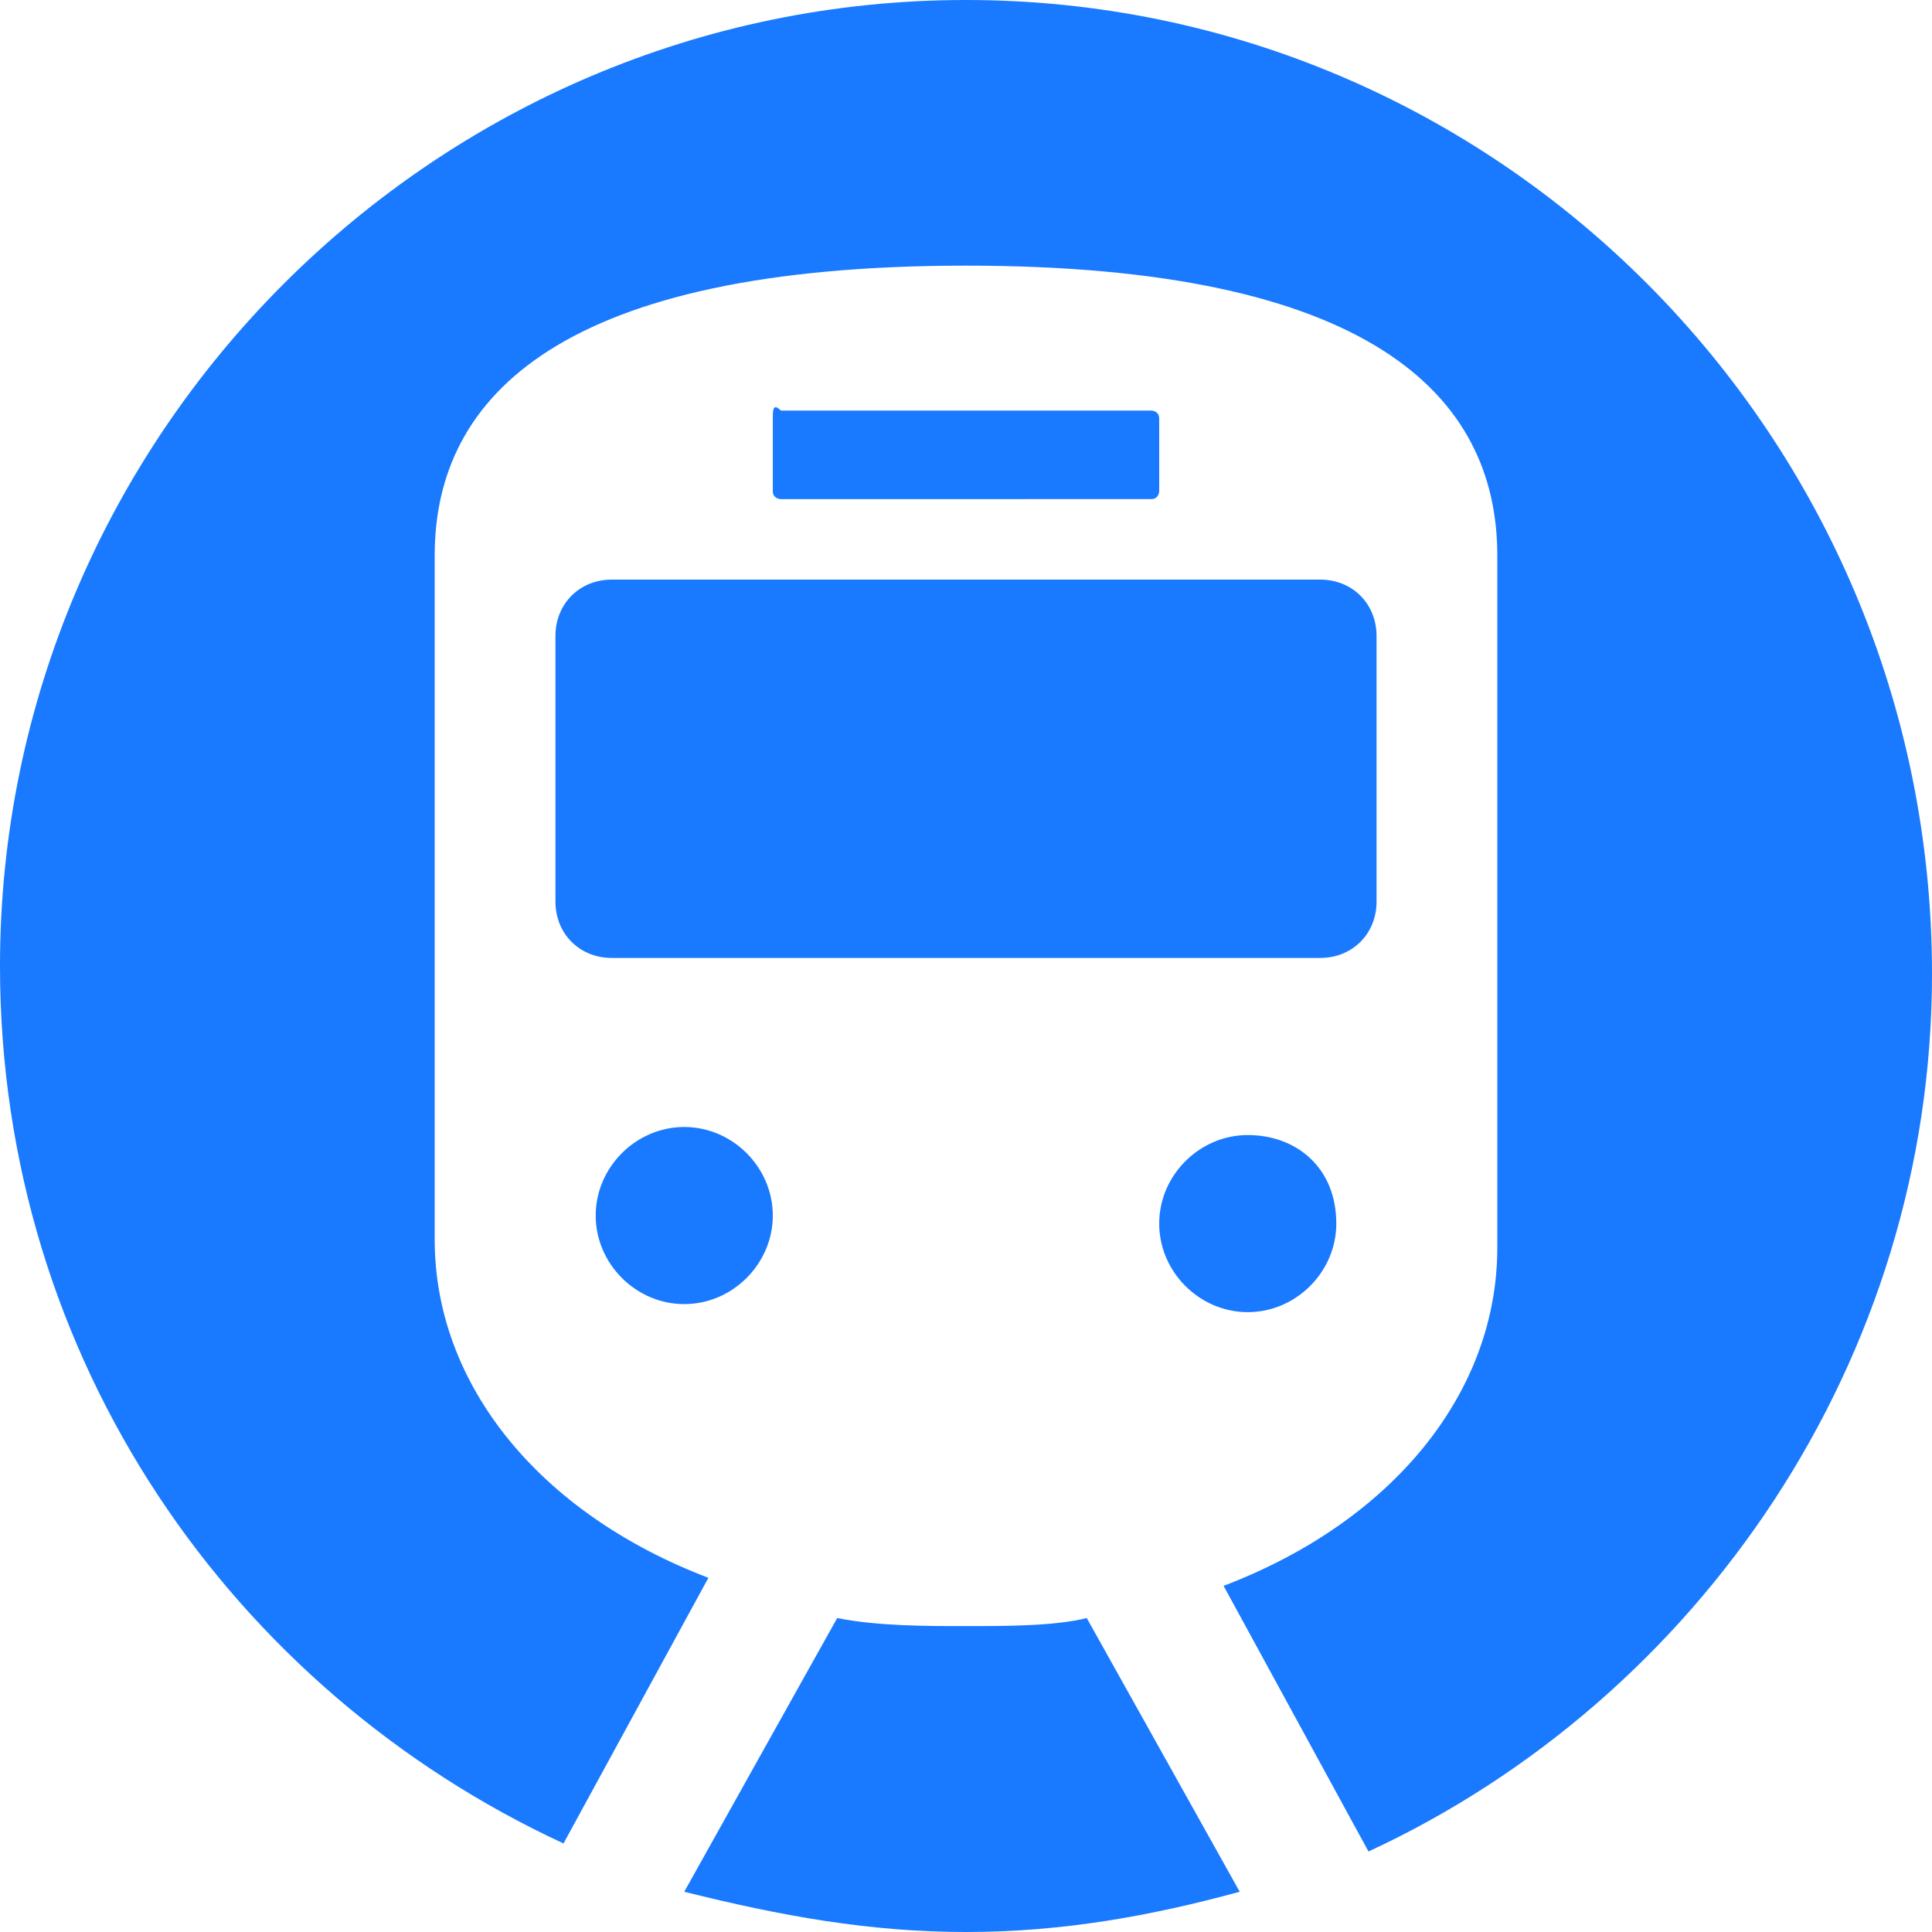 <?xml version="1.0" encoding="utf-8"?>
<!-- Generator: Adobe Illustrator 27.4.0, SVG Export Plug-In . SVG Version: 6.00 Build 0)  -->
<svg version="1.1" id="Layer_1" xmlns="http://www.w3.org/2000/svg" xmlns:xlink="http://www.w3.org/1999/xlink" x="0px" y="0px"
	 width="24px" height="24px" viewBox="0 0 24 24" style="enable-background:new 0 0 24 24;" xml:space="preserve">
<style type="text/css">
	.st0{fill:#1979FF;}
</style>
<g>
	<path class="st0" d="M6.9,7.9v3.3c0,0.4,0.3,0.7,0.7,0.7h8.8c0.4,0,0.7-0.3,0.7-0.7V7.9c0-0.4-0.3-0.7-0.7-0.7H7.6
		C7.2,7.2,6.9,7.5,6.9,7.9z"/>
	<path class="st0" d="M12,20.2c-0.5,0-1.1,0-1.6-0.1l-1.9,3.4C9.7,23.8,10.8,24,12,24c1.2,0,2.3-0.2,3.4-0.5l-1.9-3.4
		C13.1,20.2,12.5,20.2,12,20.2z"/>
	<path class="st0" d="M14.3,6.2c0.1,0,0.1-0.1,0.1-0.1V5.2c0-0.1-0.1-0.1-0.1-0.1H9.7C9.6,5,9.6,5.1,9.6,5.2v0.9
		c0,0.1,0.1,0.1,0.1,0.1H14.3z"/>
	<path class="st0" d="M12,0C5.4,0,0,5.4,0,12c0,4.9,2.9,9,7,10.9l1.8-3.3c-2.1-0.8-3.4-2.4-3.4-4.2V6.9c0-2,1.6-3.6,6.6-3.6
		c5,0,6.6,1.6,6.6,3.6v8.6c0,1.8-1.3,3.4-3.4,4.2l1.8,3.3c4.1-1.9,7-6.1,7-10.9C24,5.4,18.6,0,12,0z"/>
	<path class="st0" d="M8.5,16.2c0.6,0,1.1-0.5,1.1-1.1c0-0.6-0.5-1.1-1.1-1.1c-0.6,0-1.1,0.5-1.1,1.1C7.4,15.7,7.9,16.2,8.5,16.2z"
		/>
	<path class="st0" d="M15.5,14.1c-0.6,0-1.1,0.5-1.1,1.1c0,0.6,0.5,1.1,1.1,1.1c0.6,0,1.1-0.5,1.1-1.1
		C16.6,14.5,16.1,14.1,15.5,14.1z"/>
</g>
</svg>
